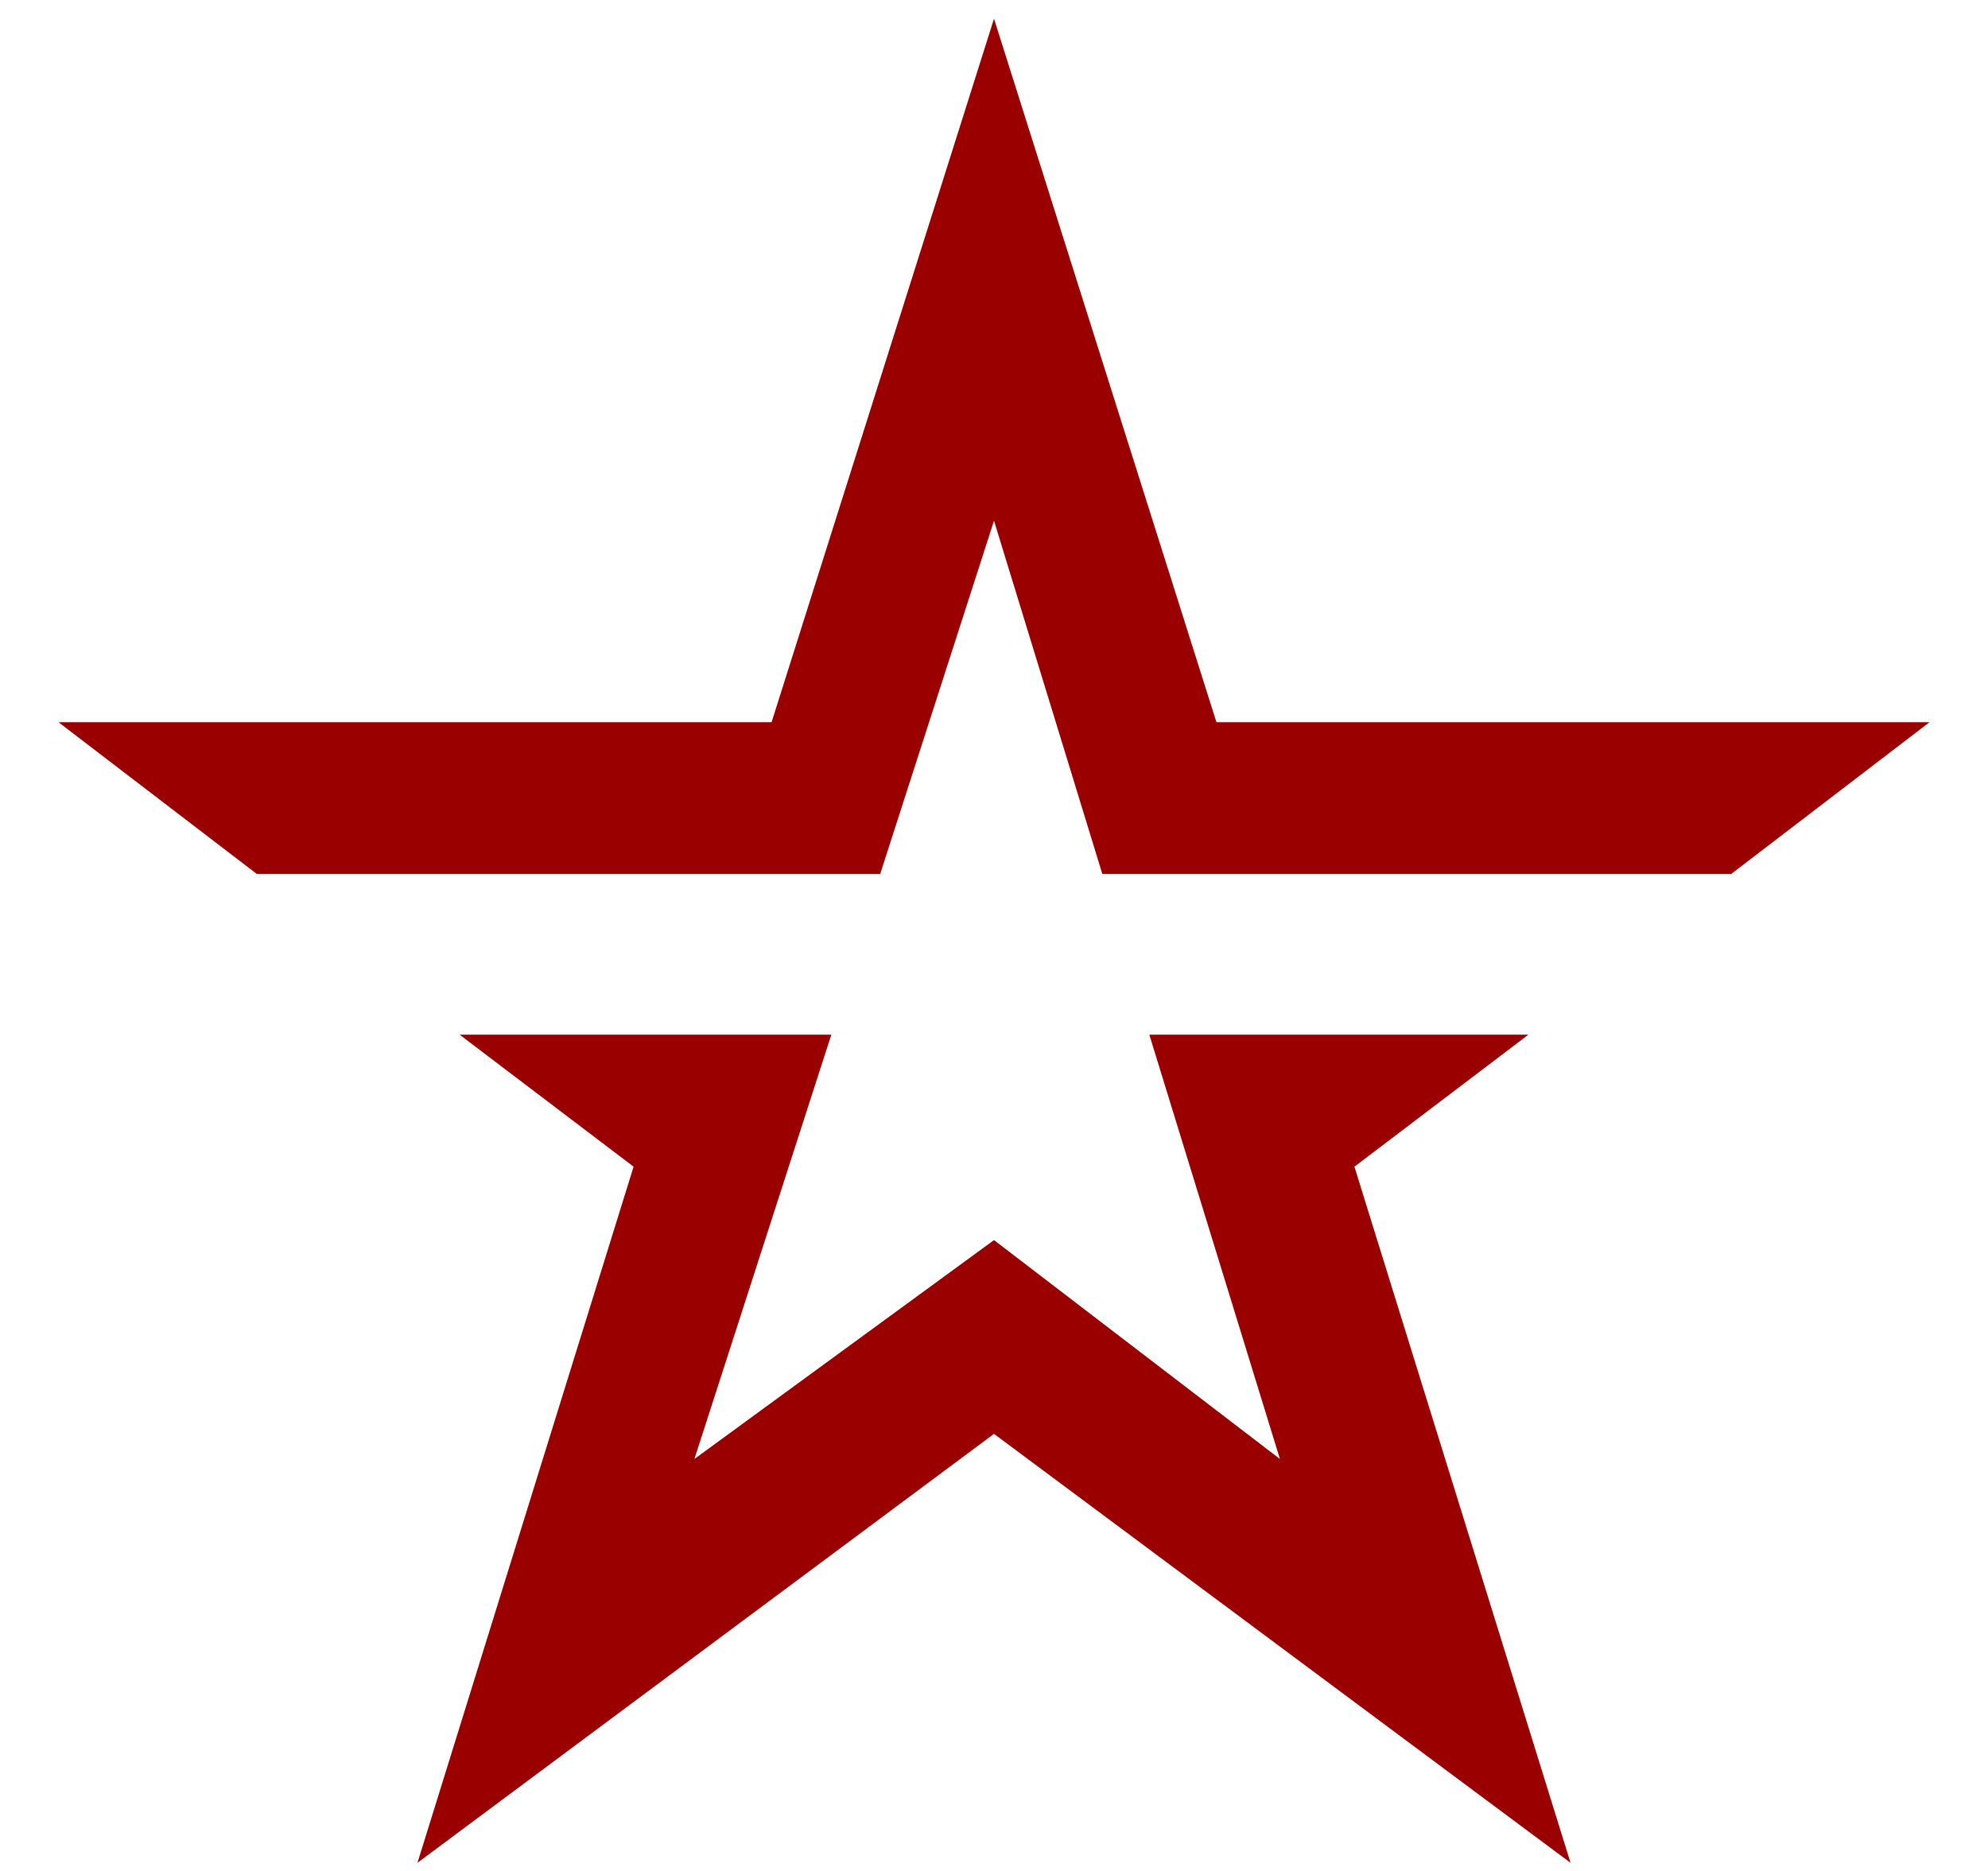 <?xml version="1.0" encoding="UTF-8"?>
<svg xmlns="http://www.w3.org/2000/svg" xmlns:xlink="http://www.w3.org/1999/xlink" width="17px" height="16px" viewBox="0 0 16 16" version="1.1">
<g id="surface1">
<path style=" stroke:none;fill-rule:evenodd;fill:rgb(60.392%,0%,0%);fill-opacity:1;" d="M 6.098 6.176 L 8 0.16 L 9.902 6.176 L 16 6.176 L 14.305 7.473 L 8.926 7.473 L 8 4.453 L 7.027 7.473 L 1.695 7.473 L 0 6.176 Z M 9.328 8.848 L 12.57 8.848 L 11.082 9.977 L 12.93 15.93 L 8 12.262 L 3.07 15.93 L 4.918 9.977 L 3.43 8.848 L 6.609 8.848 L 5.438 12.477 L 8 10.605 L 10.445 12.477 Z M 9.328 8.848 "/>
</g>
</svg>
